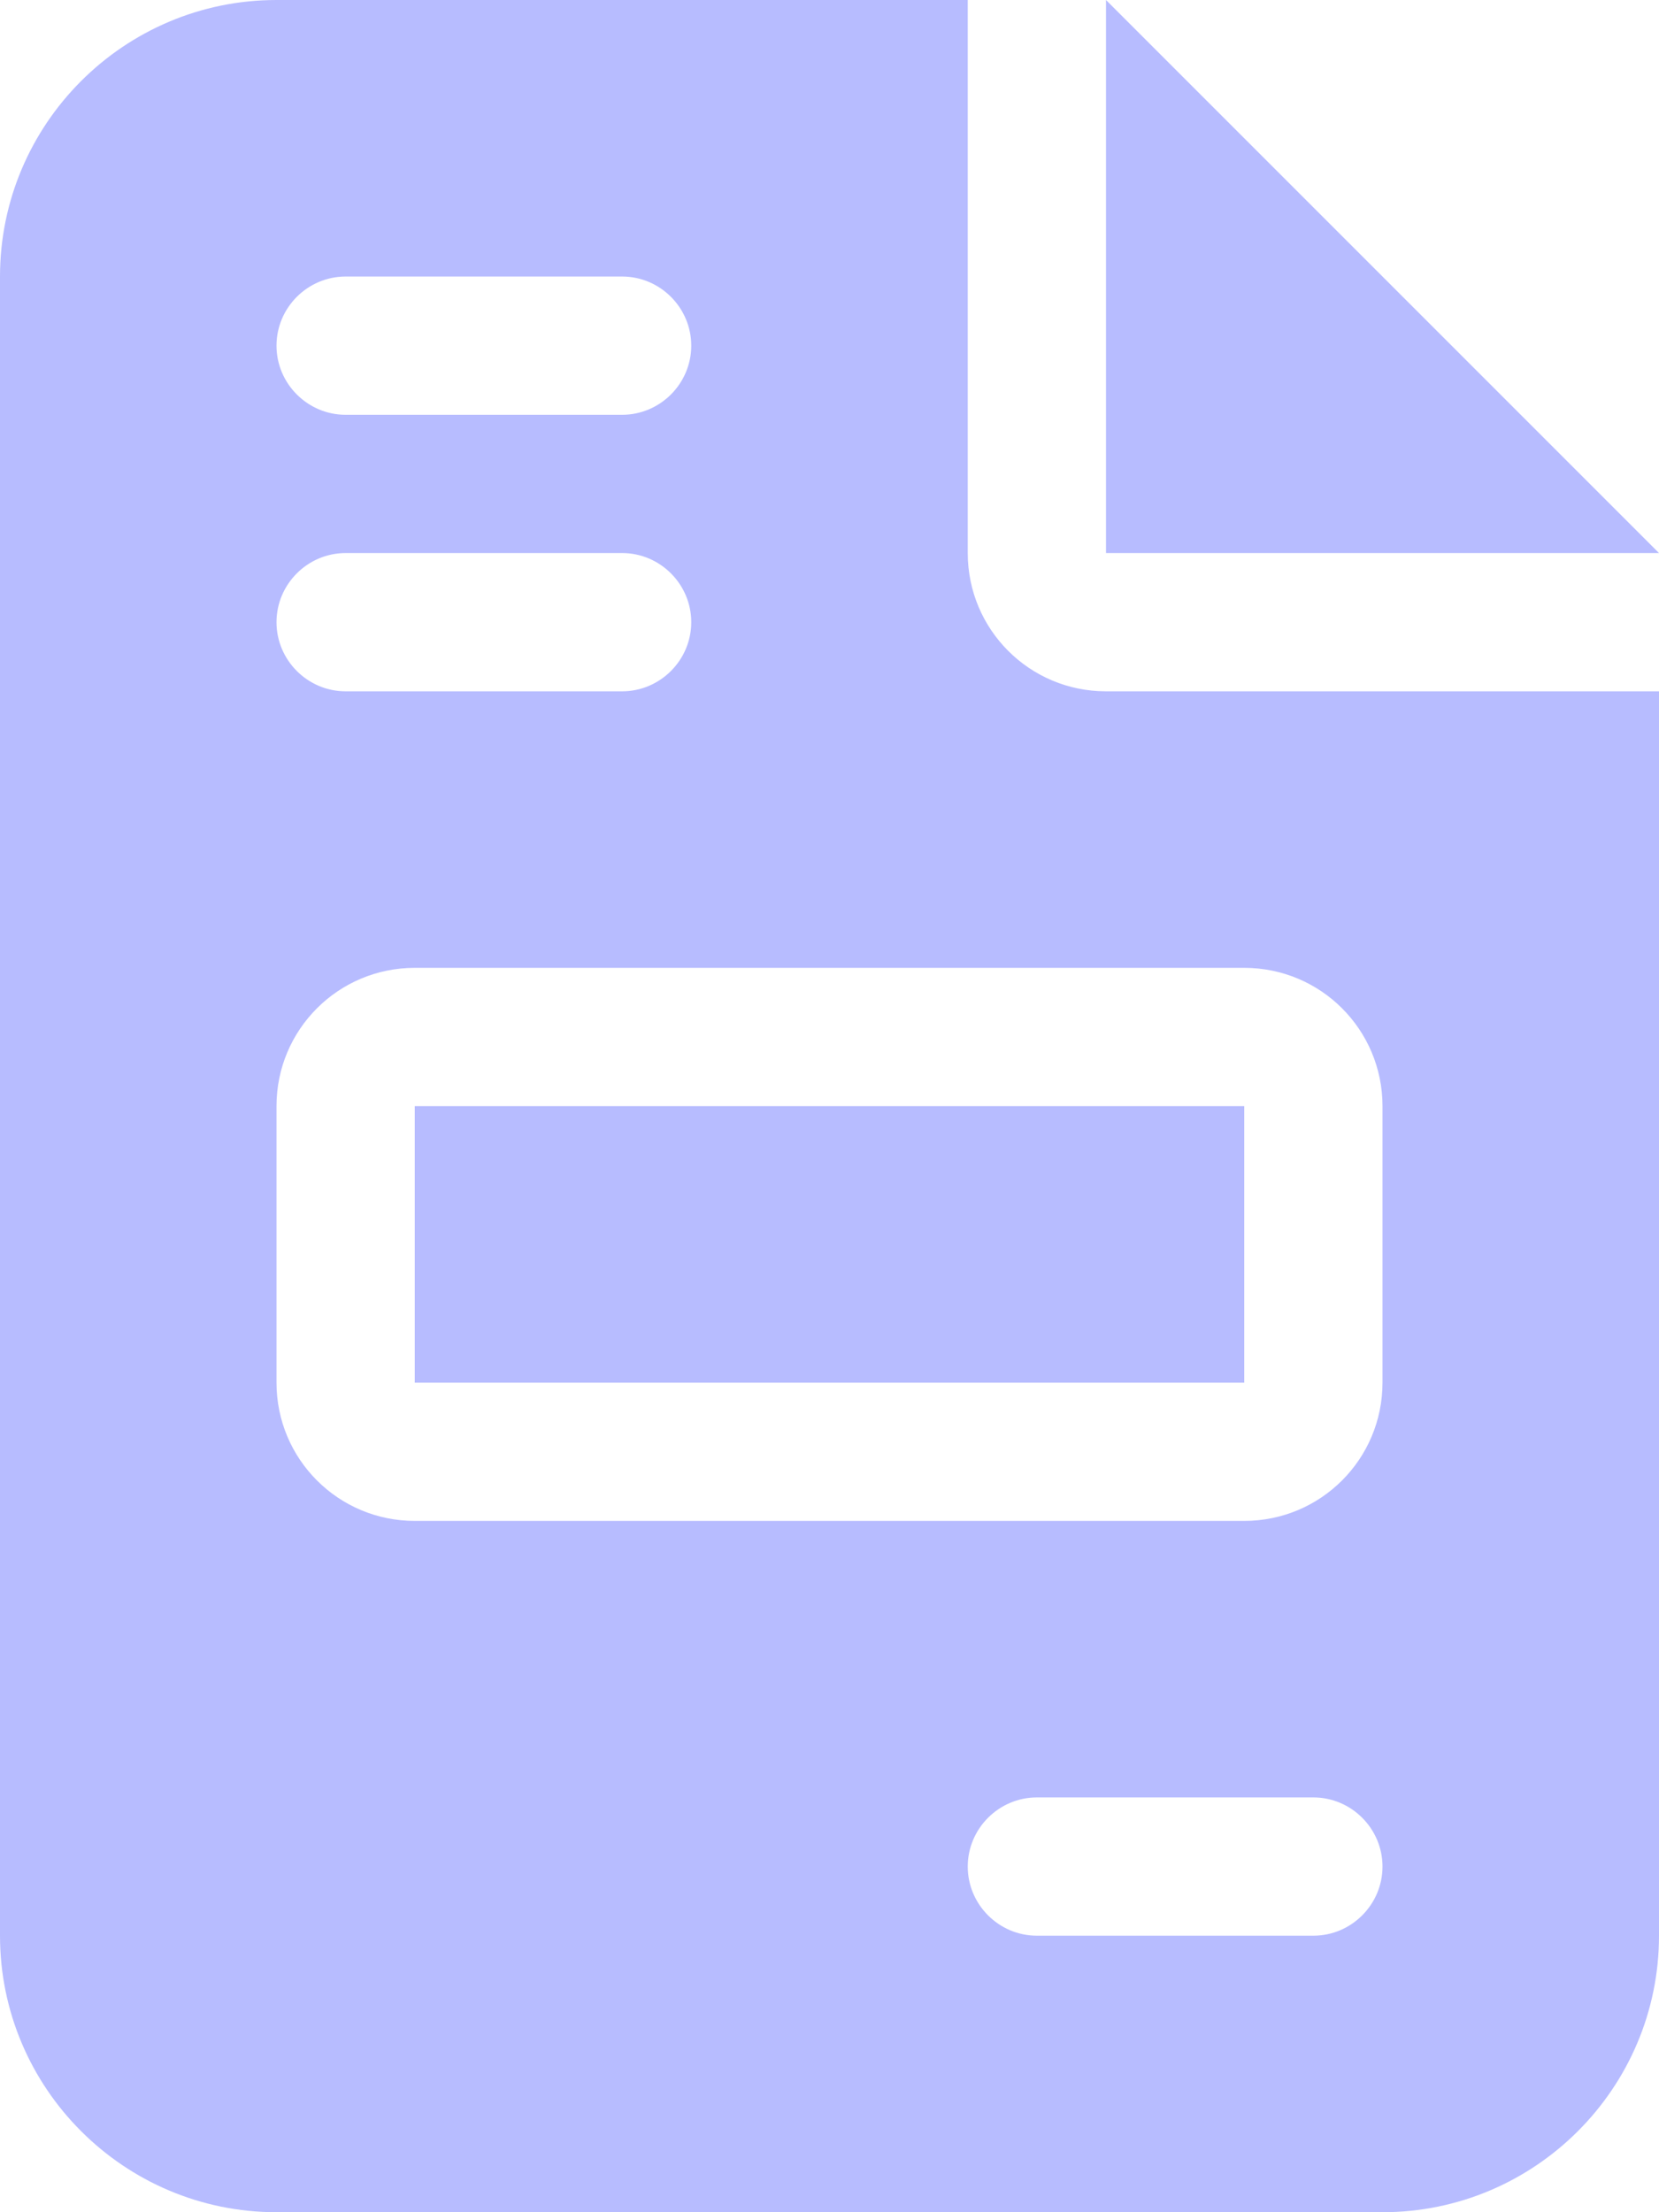 <svg preserveAspectRatio="none" width="100%" height="100%" overflow="visible" style="display: block;" viewBox="0 0 21 28" fill="none" xmlns="http://www.w3.org/2000/svg">
<path id="Vector" d="M3.5 0C1.57 0 0 1.57 0 3.5V24.5C0 26.43 1.57 28 3.5 28H17.5C19.43 28 21 26.43 21 24.5V8.75H14C13.032 8.75 12.25 7.968 12.25 7V0H3.5ZM14 0V7H21L14 0ZM4.375 3.5H7.875C8.356 3.5 8.75 3.894 8.75 4.375C8.75 4.856 8.356 5.25 7.875 5.25H4.375C3.894 5.25 3.5 4.856 3.5 4.375C3.5 3.894 3.894 3.5 4.375 3.5ZM4.375 7H7.875C8.356 7 8.75 7.394 8.75 7.875C8.75 8.356 8.356 8.75 7.875 8.75H4.375C3.894 8.75 3.5 8.356 3.5 7.875C3.5 7.394 3.894 7 4.375 7ZM5.25 12.25H15.75C16.718 12.25 17.5 13.032 17.5 14V17.5C17.5 18.468 16.718 19.25 15.75 19.25H5.25C4.282 19.25 3.5 18.468 3.5 17.5V14C3.5 13.032 4.282 12.25 5.25 12.25ZM5.25 14V17.5H15.75V14H5.25ZM13.125 22.75H16.625C17.106 22.75 17.5 23.144 17.5 23.625C17.5 24.106 17.106 24.5 16.625 24.5H13.125C12.644 24.5 12.25 24.106 12.25 23.625C12.25 23.144 12.644 22.75 13.125 22.75Z" fill="#B7BCFF"/>
</svg>
